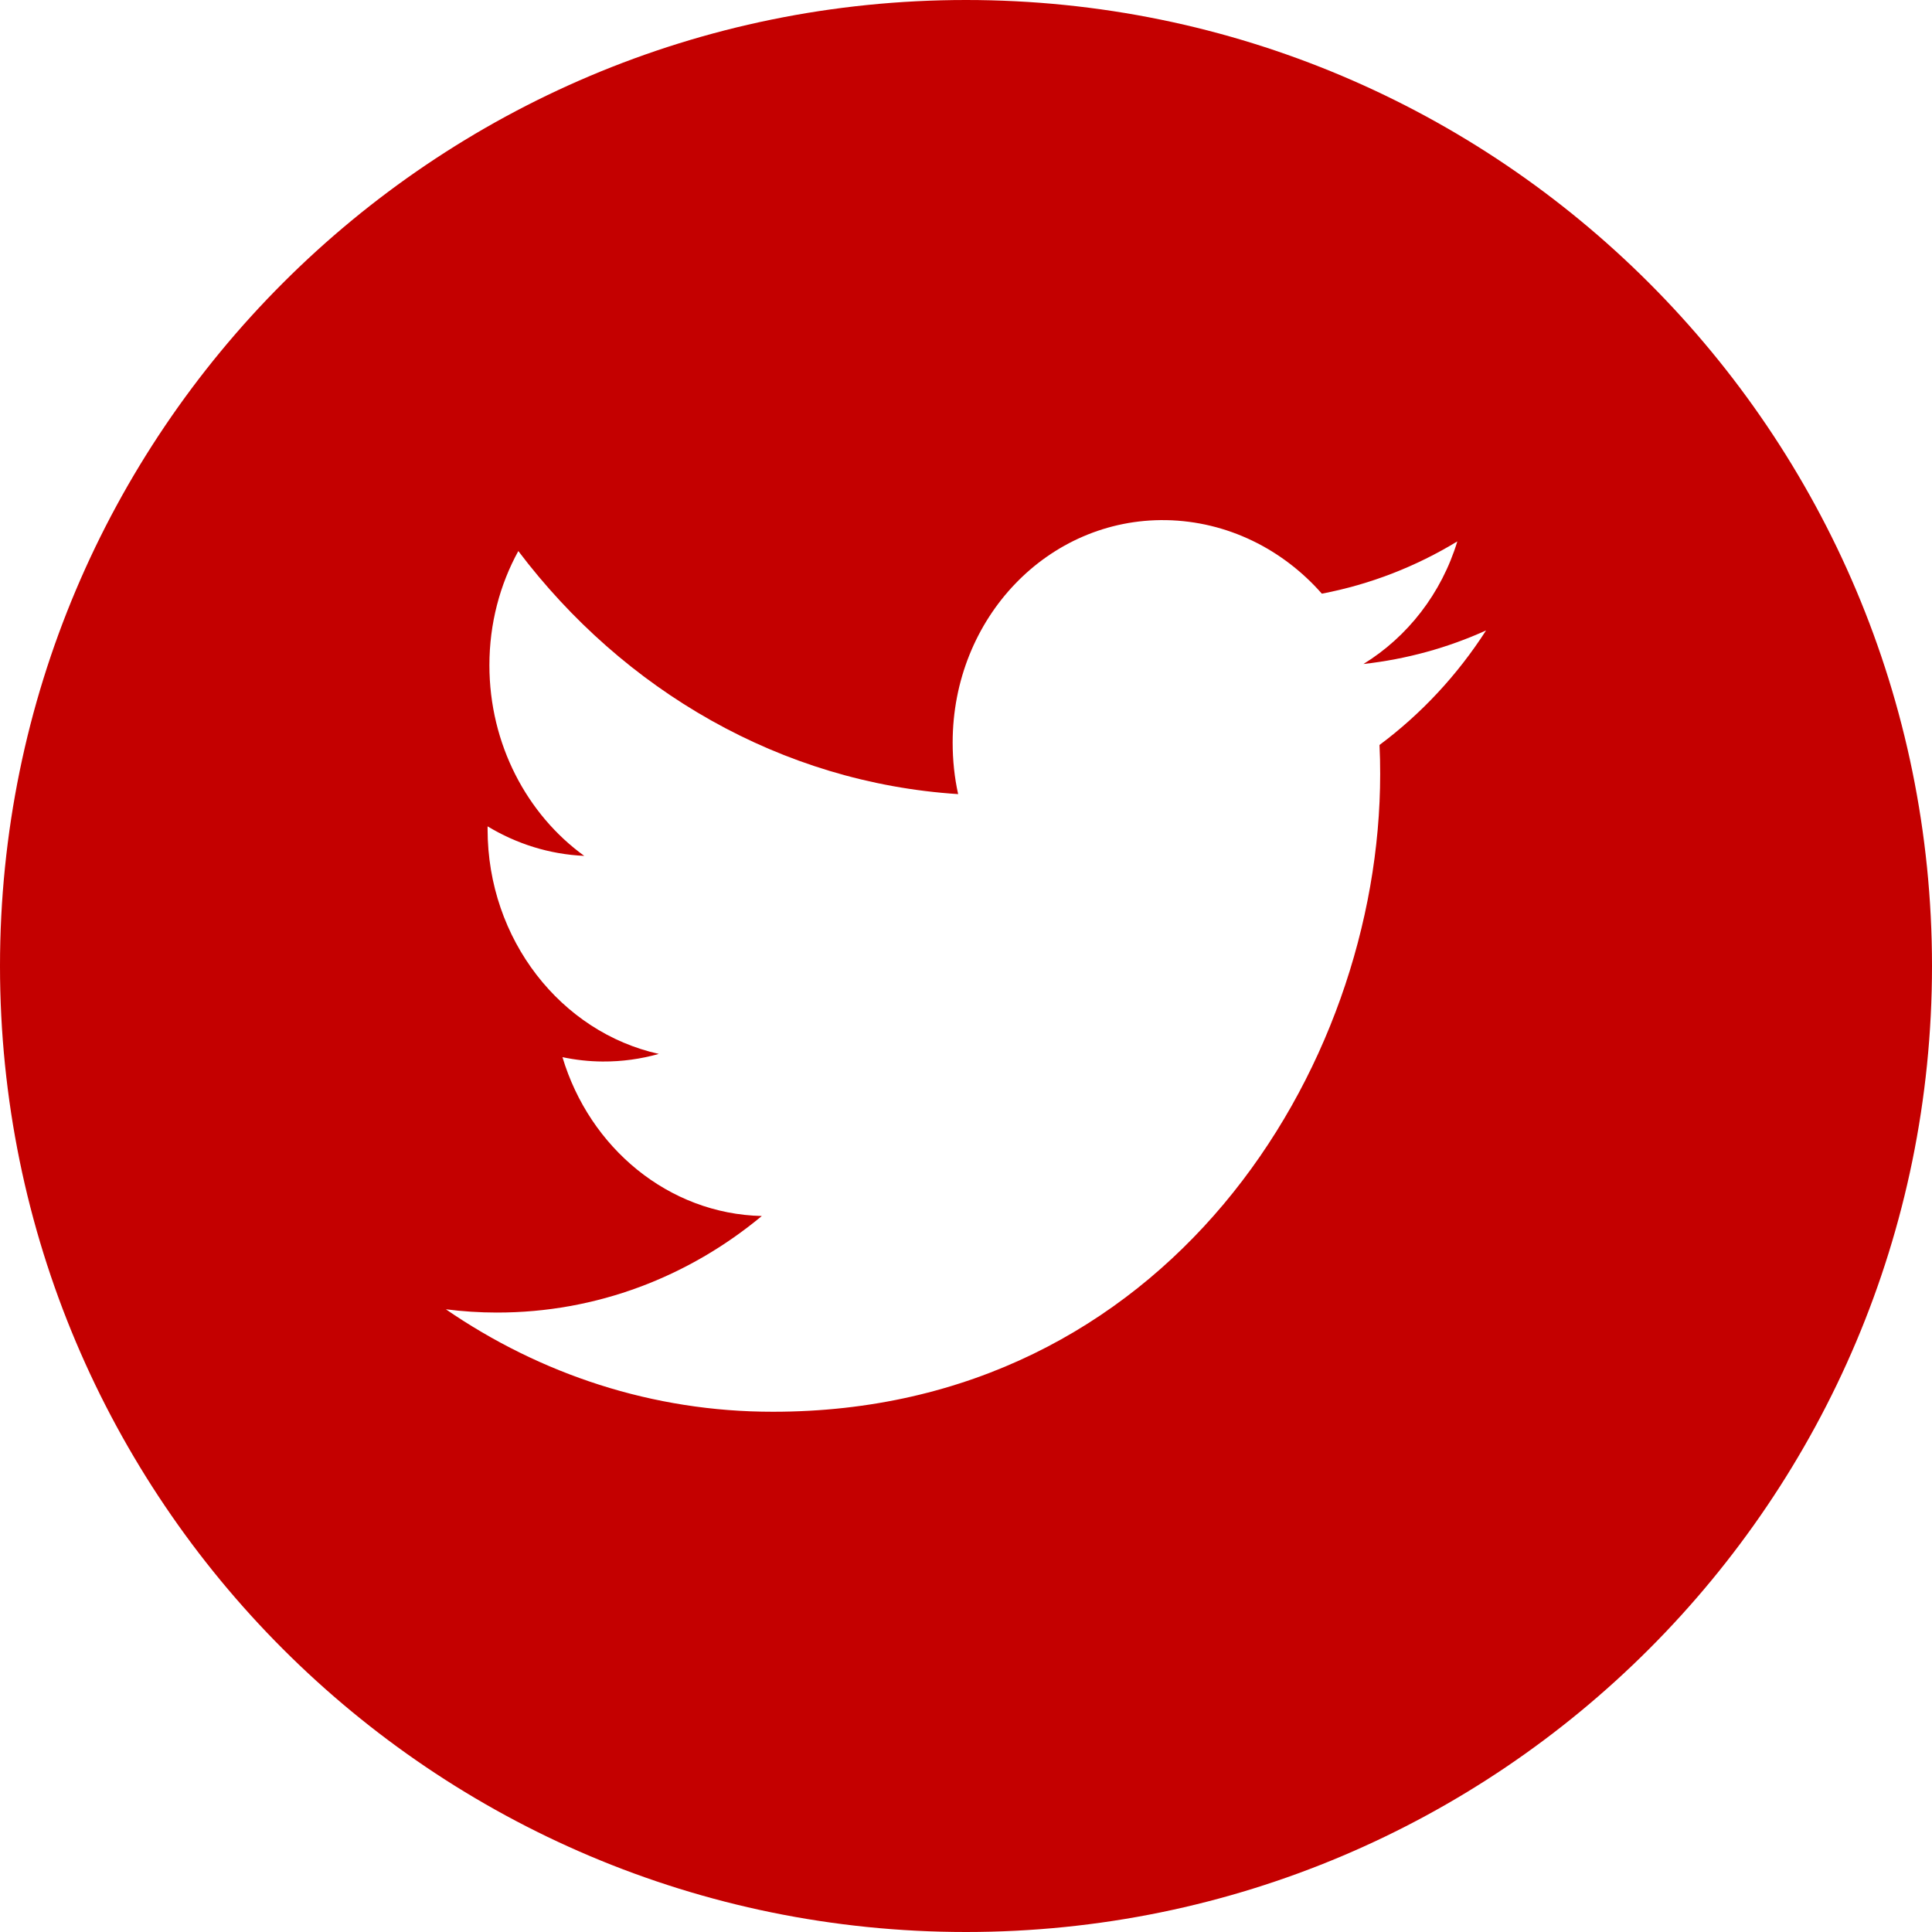 <svg xmlns="http://www.w3.org/2000/svg" xmlns:xlink="http://www.w3.org/1999/xlink" fill="none" version="1.1" width="32" height="32" viewBox="0 0 32 32"><defs><clipPath id="master_svg0_79_0244"><rect x="0" y="0" width="32" height="32" rx="0"/></clipPath></defs><g clip-path="url(#master_svg0_79_0244)"><g><path d="M32,16C32,7.164,24.836,0,16,0C7.164,0,0,7.164,0,16C0,24.836,7.164,32,16,32C24.836,32,32,24.836,32,16ZM7.385,21.686C7.661,21.721,7.943,21.74,8.228,21.74C9.885,21.742,11.409,21.145,12.618,20.141C11.07,20.105,9.766,19.011,9.316,17.51C9.532,17.555,9.754,17.581,9.981,17.582C10.304,17.584,10.615,17.54,10.912,17.456C9.295,17.098,8.076,15.564,8.076,13.735C8.076,13.719,8.076,13.703,8.076,13.687C8.553,13.975,9.097,14.15,9.677,14.176C8.73,13.491,8.106,12.327,8.106,11.018C8.106,10.326,8.281,9.68,8.585,9.127C10.329,11.433,12.934,12.963,15.87,13.153C15.809,12.879,15.779,12.592,15.779,12.3C15.779,10.233,17.361,8.583,19.314,8.615C20.33,8.633,21.25,9.1,21.894,9.833C22.7,9.679,23.456,9.382,24.138,8.967C23.875,9.83,23.314,10.548,22.583,10.998C23.299,10.918,23.98,10.729,24.614,10.442C24.14,11.18,23.54,11.824,22.849,12.339C22.857,12.499,22.86,12.659,22.86,12.819C22.86,17.727,19.303,23.386,12.802,23.383C10.807,23.385,8.948,22.759,7.385,21.686Z" fill="#C40000" fill-opacity="1"/></g></g></svg>